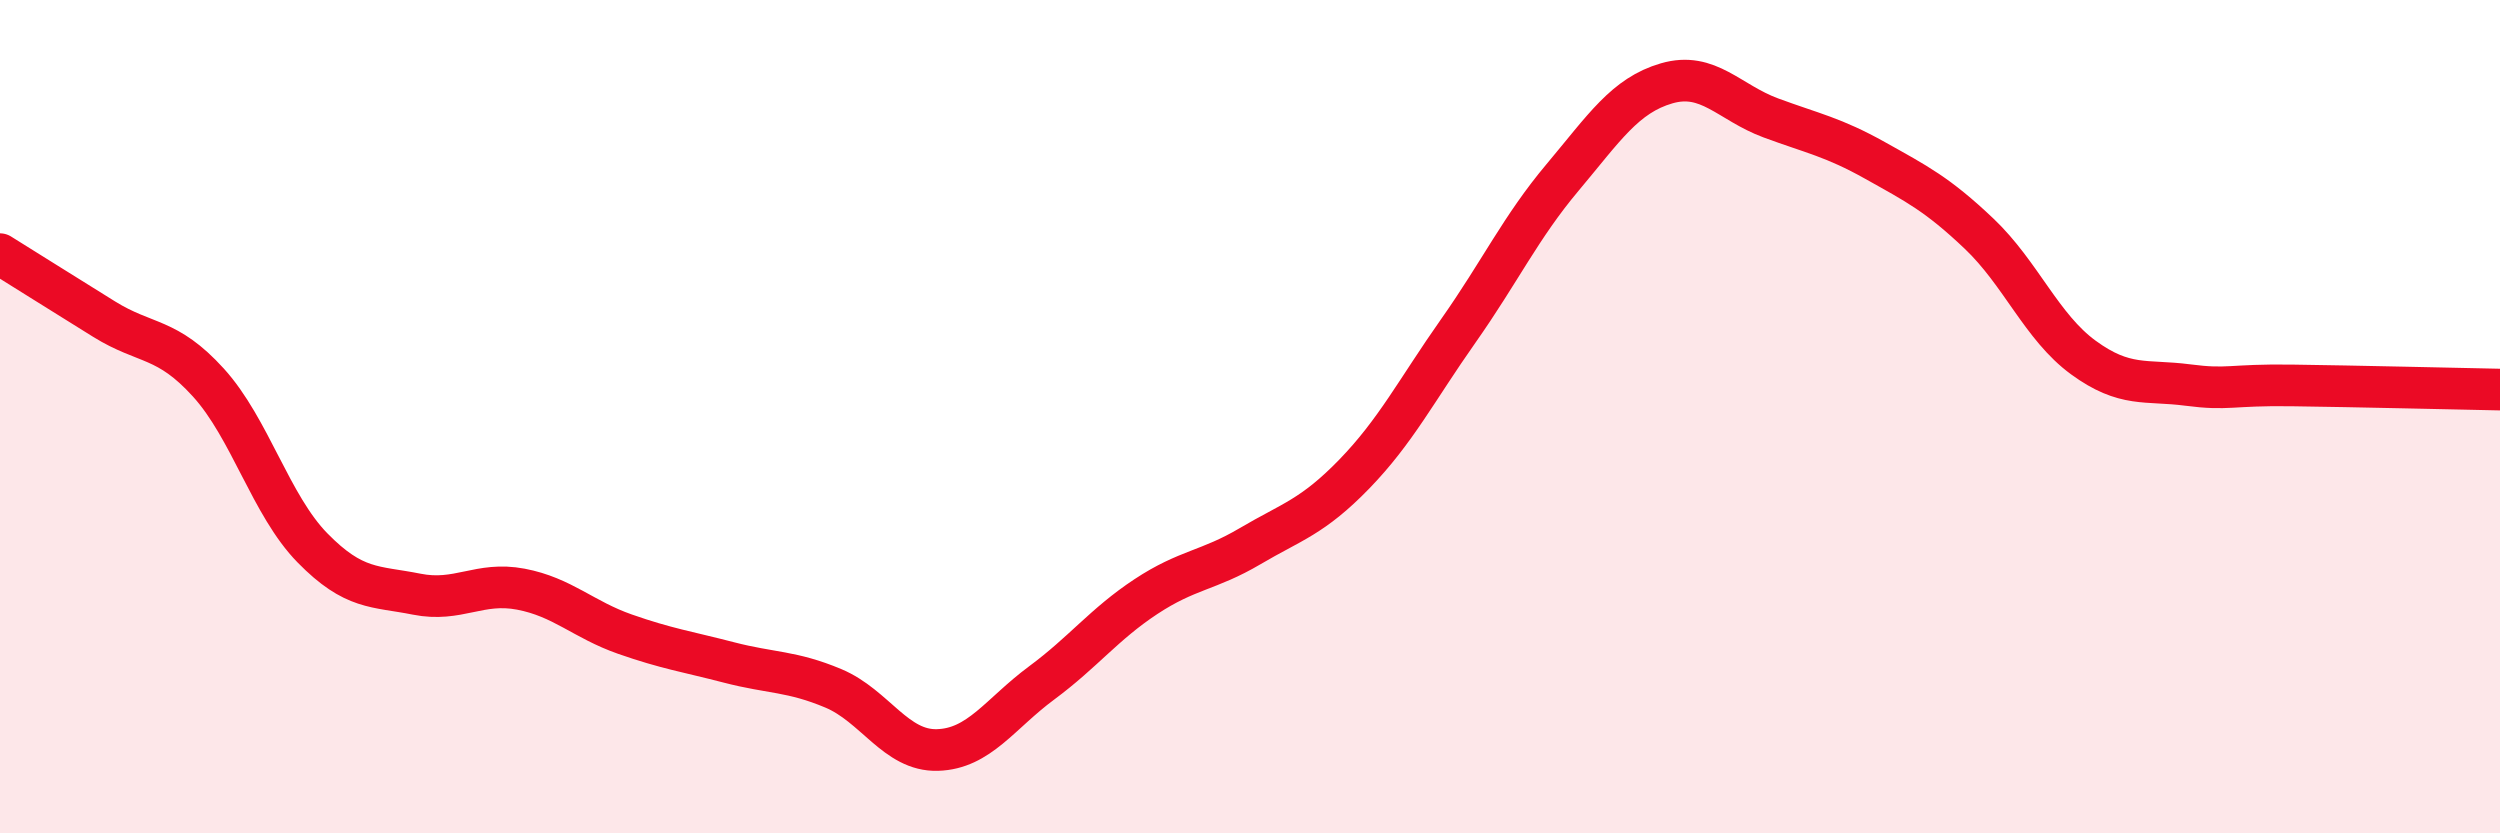 
    <svg width="60" height="20" viewBox="0 0 60 20" xmlns="http://www.w3.org/2000/svg">
      <path
        d="M 0,6.1 C 0.5,6.41 1.5,7.04 2.5,7.66 C 3.5,8.28 4,8.08 5,9.18 C 6,10.28 6.5,12.13 7.5,13.15 C 8.5,14.17 9,14.06 10,14.26 C 11,14.46 11.5,13.95 12.5,14.14 C 13.5,14.33 14,14.87 15,15.22 C 16,15.57 16.5,15.64 17.5,15.9 C 18.5,16.16 19,16.1 20,16.52 C 21,16.94 21.5,18.03 22.5,18 C 23.5,17.97 24,17.13 25,16.39 C 26,15.65 26.5,14.98 27.5,14.32 C 28.5,13.66 29,13.7 30,13.11 C 31,12.52 31.5,12.41 32.5,11.38 C 33.5,10.35 34,9.36 35,7.94 C 36,6.52 36.5,5.45 37.5,4.26 C 38.5,3.07 39,2.29 40,2 C 41,1.71 41.5,2.46 42.5,2.83 C 43.5,3.2 44,3.29 45,3.85 C 46,4.41 46.5,4.66 47.5,5.61 C 48.5,6.56 49,7.85 50,8.58 C 51,9.31 51.5,9.11 52.5,9.24 C 53.5,9.37 53.5,9.23 55,9.25 C 56.5,9.27 59,9.33 60,9.35L60 20L0 20Z"
        fill="#EB0A25"
        opacity="0.1"
        stroke-linecap="round"
        stroke-linejoin="round"
      />
      <path
        d="M 0,6.1 C 0.5,6.41 1.5,7.04 2.5,7.66 C 3.5,8.28 4,8.08 5,9.18 C 6,10.28 6.5,12.13 7.5,13.15 C 8.5,14.17 9,14.06 10,14.26 C 11,14.46 11.5,13.95 12.5,14.14 C 13.5,14.33 14,14.87 15,15.22 C 16,15.57 16.5,15.64 17.5,15.9 C 18.5,16.16 19,16.1 20,16.52 C 21,16.94 21.5,18.03 22.5,18 C 23.5,17.97 24,17.13 25,16.39 C 26,15.65 26.5,14.98 27.5,14.32 C 28.5,13.66 29,13.7 30,13.11 C 31,12.52 31.5,12.41 32.5,11.38 C 33.5,10.35 34,9.36 35,7.94 C 36,6.52 36.5,5.45 37.5,4.26 C 38.5,3.07 39,2.29 40,2 C 41,1.71 41.5,2.46 42.5,2.83 C 43.5,3.2 44,3.29 45,3.85 C 46,4.41 46.5,4.66 47.5,5.61 C 48.5,6.56 49,7.85 50,8.58 C 51,9.31 51.5,9.11 52.5,9.24 C 53.5,9.37 53.5,9.23 55,9.25 C 56.5,9.27 59,9.33 60,9.35"
        stroke="#EB0A25"
        stroke-width="1"
        fill="none"
        stroke-linecap="round"
        stroke-linejoin="round"
      />
    </svg>
  
